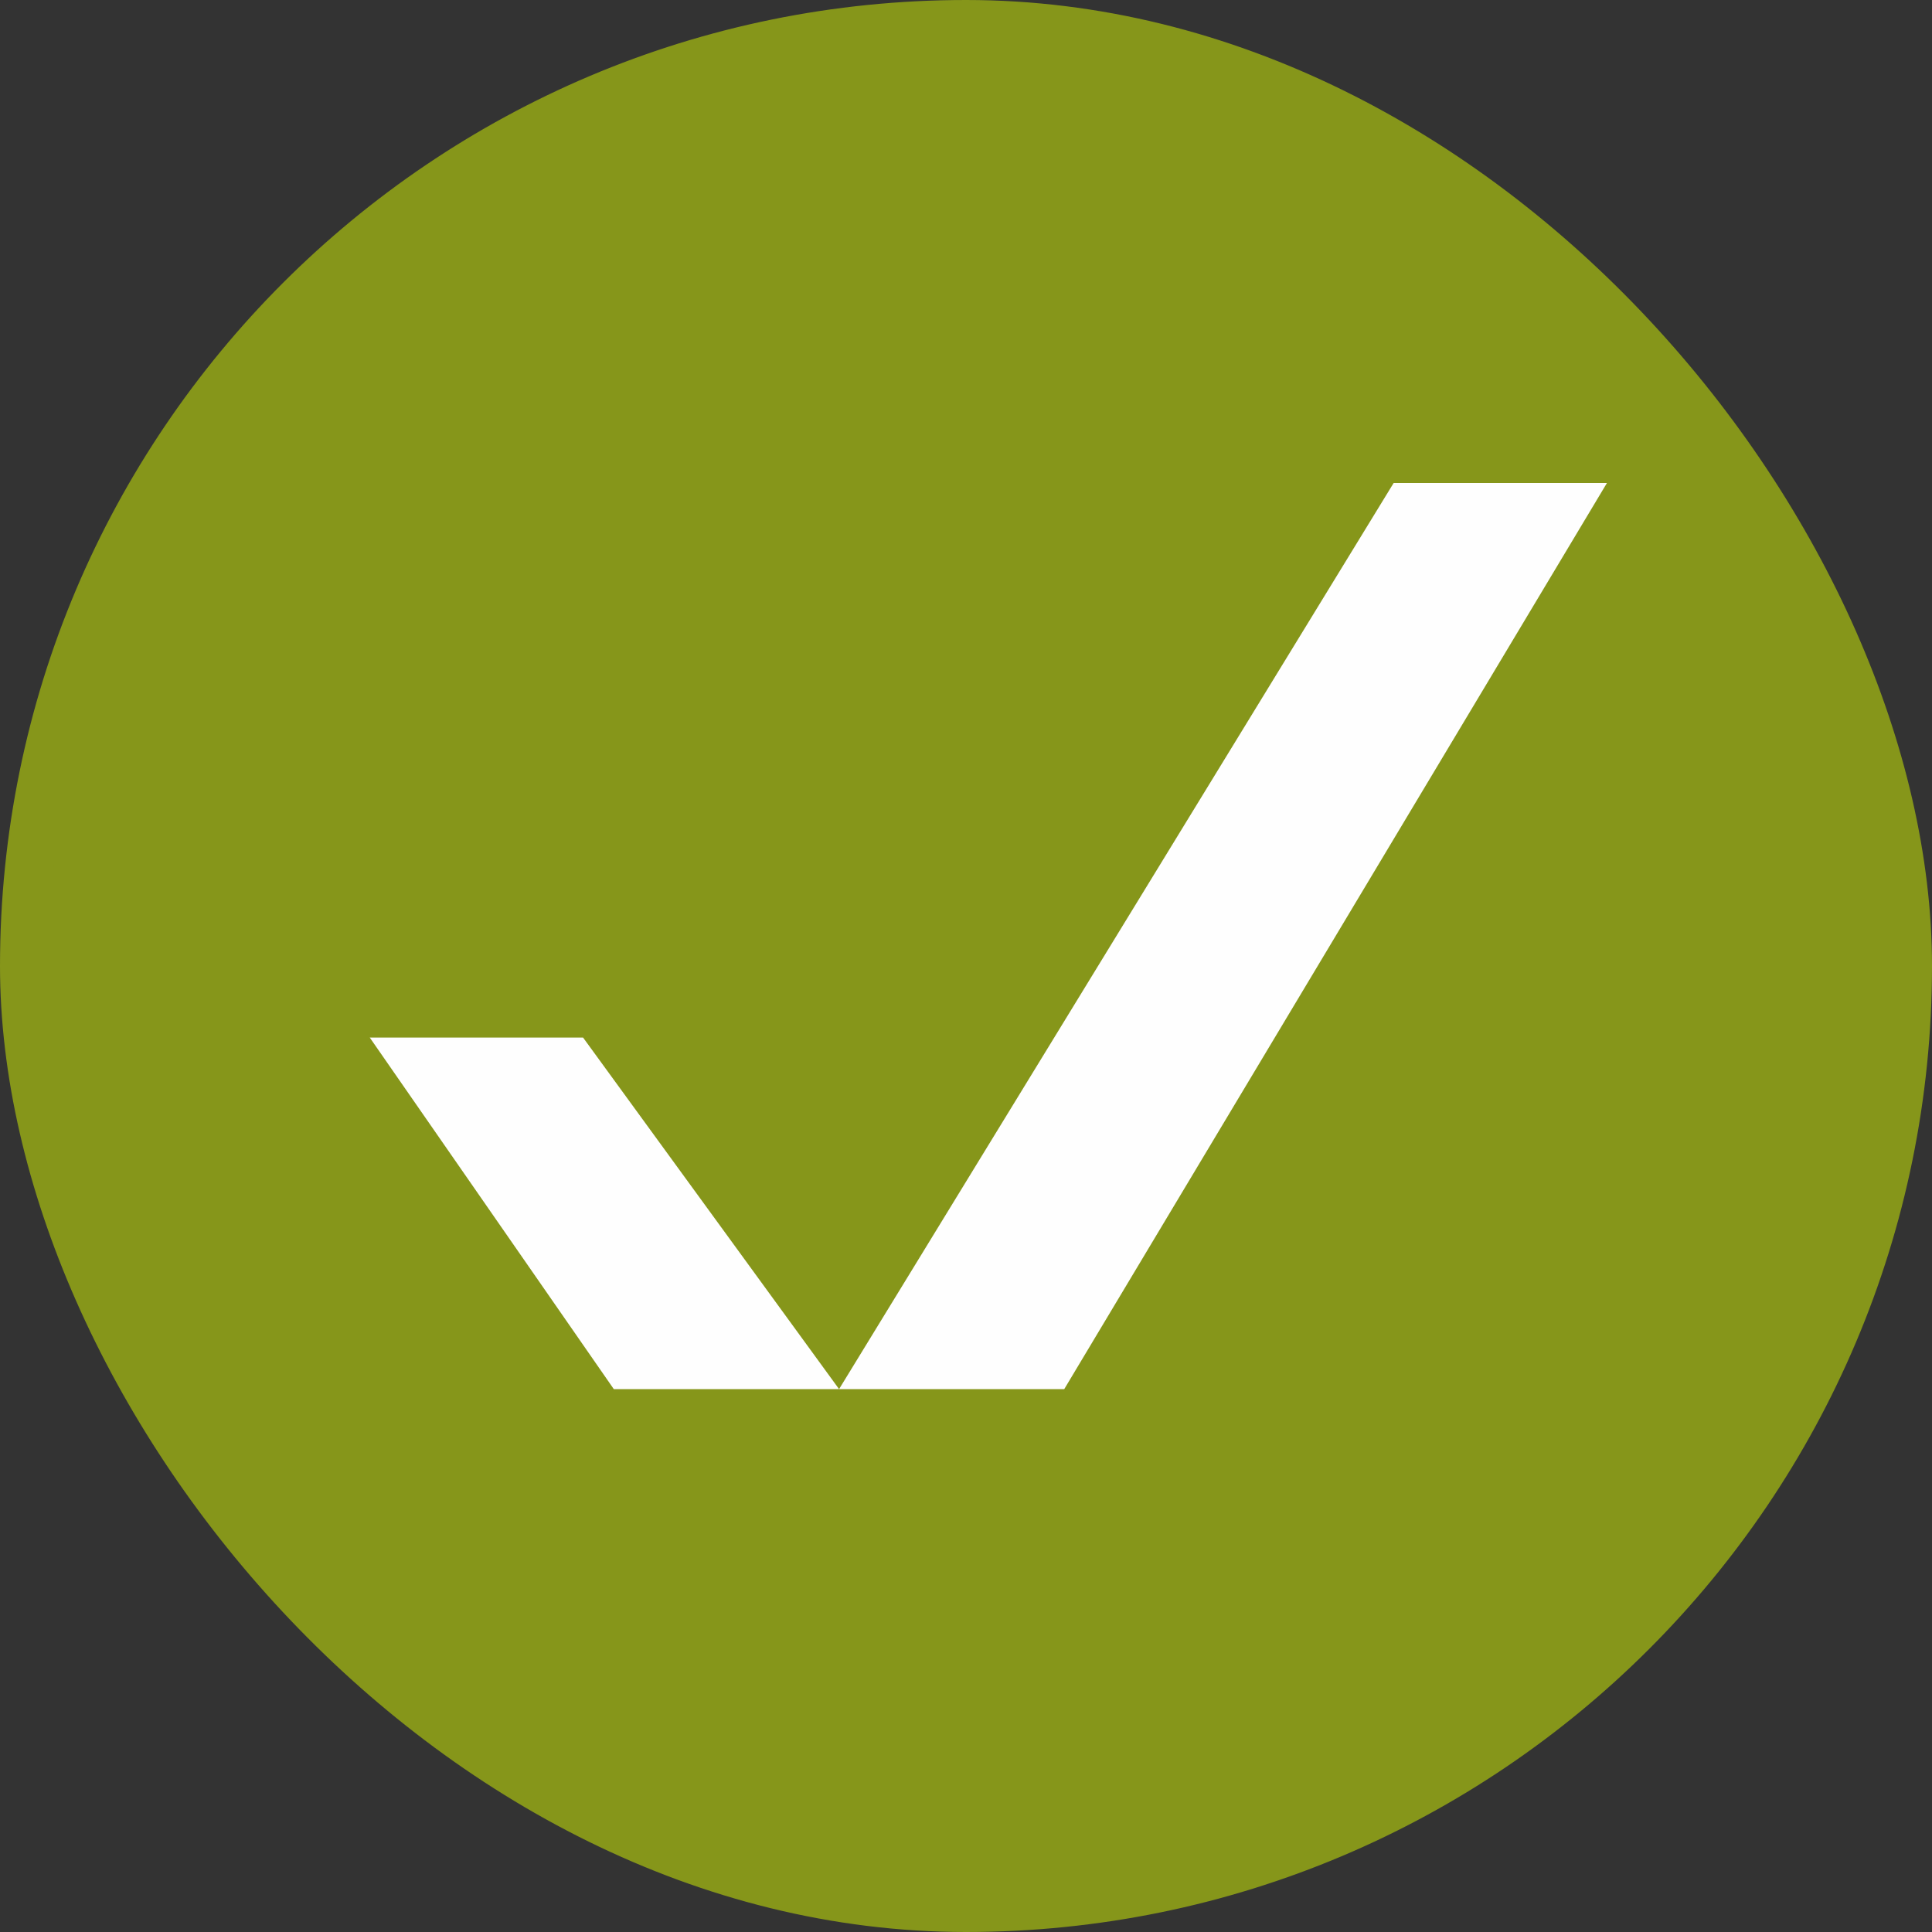 <svg width="20" height="20" viewBox="0 0 20 20" fill="none" xmlns="http://www.w3.org/2000/svg">
<rect x="0" y="0" width="20" height="20" fill="#333333" stroke="none"/>
<rect x="0.25" y="0.25" width="19.5" height="19.5" rx="9.75" fill="#86961A"/>
<rect x="0.25" y="0.25" width="19.5" height="19.5" rx="9.75" stroke="#86961A" stroke-width="0.5"/>
<path d="M6.036 10.741L3.828 10.741L6.354 14.38L8.686 14.38L6.036 10.741Z" fill="#FEFEFE"/>
<path d="M14.427 5L16.635 5L11.017 14.38L8.686 14.38L14.427 5Z" fill="#FEFEFE"/>
</svg>
